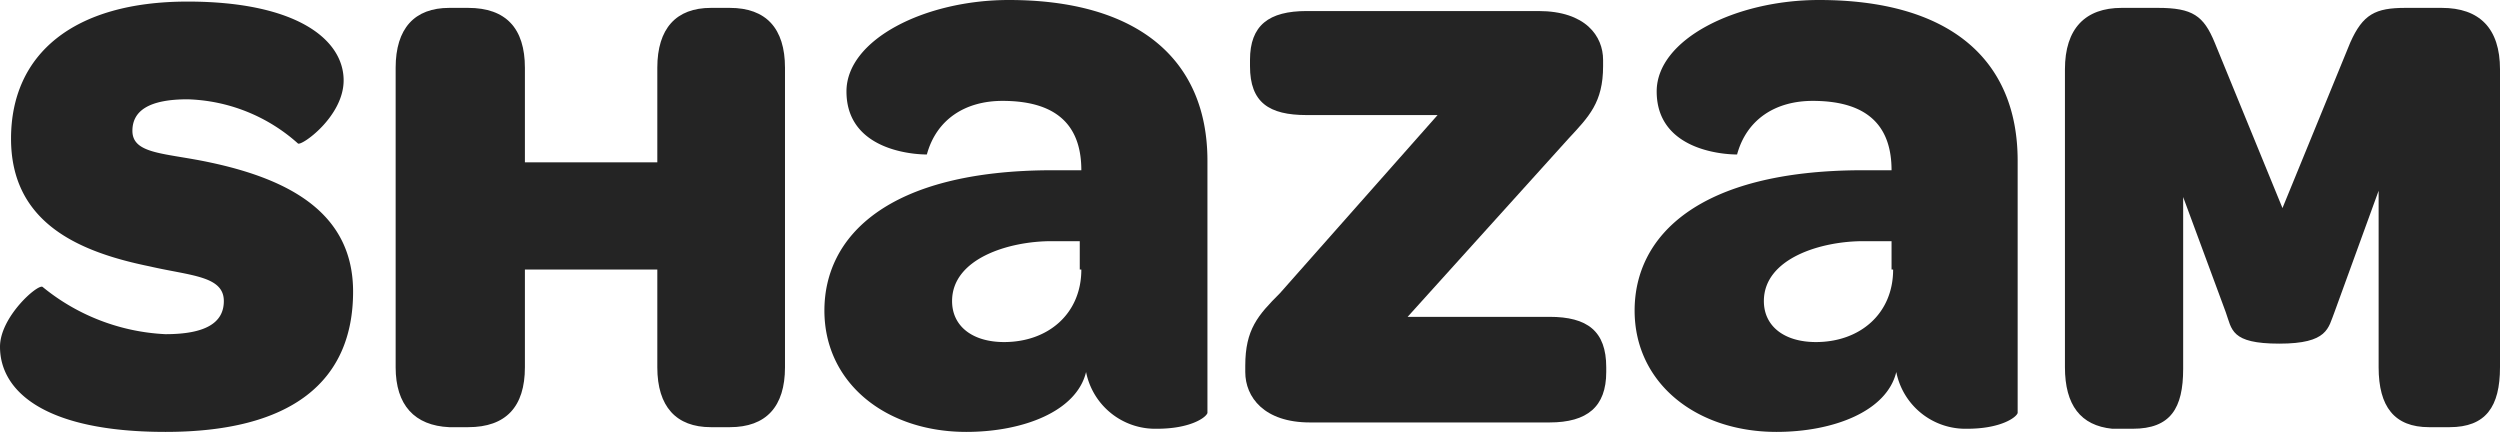 <svg xmlns="http://www.w3.org/2000/svg" width="198.25" height="34.25" viewBox="0 0 198.25 34.25">
  <g id="Layer_2" data-name="Layer 2">
    <g id="svg3336">
      <g id="g3344">
        <g>
          <path id="path3356" d="M0,27.5c0-2.375,3-5,3.375-4.75a16.604,16.604,0,0,0,9.75,3.75c3.125,0,4.625-.875,4.625-2.625,0-2-2.625-2-5.875-2.75C6.375,20,.875,17.75.875,11s5-10.875,14-10.875c8.625,0,12.375,3,12.375,6.25,0,2.875-3.375,5.25-3.625,5a13.7,13.7,0,0,0-8.75-3.5c-3,0-4.375.875-4.375,2.5,0,1.875,2.625,1.75,6.125,2.5C23.125,14.25,28,17,28,23.125,28,30.25,23.125,34.25,13.125,34.25,3.5,34.25,0,31,0,27.5" style="fill: #242424"/>
          <path id="path3360" d="M31.375,29.125V5.375c0-3.125,1.5-4.75,4.25-4.75h1.5c3,0,4.5,1.625,4.5,4.75v7.5h10.5v-7.5c0-3.125,1.5-4.75,4.25-4.75h1.5c2.875,0,4.375,1.625,4.375,4.75v23.75c0,3.125-1.5,4.75-4.375,4.75h-1.5c-2.75,0-4.25-1.625-4.25-4.75v-7.75h-10.5v7.75c0,3.125-1.5,4.75-4.5,4.75h-1.5c-2.75-.125-4.25-1.75-4.25-4.75" style="fill: #242424"/>
          <path id="path3368" d="M85.75,21.375c0,3.5-2.625,5.75-6.125,5.75-2.5,0-4.125-1.25-4.125-3.25,0-3.375,4.5-4.75,7.875-4.75h2.25v2.25ZM80,0C73.375,0,67.125,3.125,67.125,7.25c0,5.125,6.375,5,6.375,5,.75-2.75,3-4.25,6-4.25,4.625,0,6.25,2.25,6.25,5.5H83.5c-13.125,0-18.125,5.25-18.125,11.125,0,5.75,4.875,9.625,11.25,9.625,4.5,0,8.75-1.625,9.5-4.75A5.592,5.592,0,0,0,91.75,34c2.625,0,3.875-.875,4-1.25v-20C95.75,4.625,90.125,0,80,0" style="fill: #242424"/>
          <path id="path3364" d="M98.75,29.5V29c0-2.875,1-4,2.75-5.75L114,9.125H103.625c-3,0-4.5-1-4.5-3.875v-.5c0-2.75,1.5-3.875,4.5-3.875h18.375c3.75,0,5.125,2,5.125,3.875v.5c0,2.875-1.125,4-2.75,5.75l-12.75,14.125h11.25c3,0,4.5,1.125,4.5,4V29.5c0,2.75-1.5,4-4.5,4h-19c-3.625,0-5.125-2-5.125-4" style="fill: #242424"/>
          <path id="path3372" d="M150.125,21.375c0,3.5-2.625,5.75-6.125,5.75-2.5,0-4.125-1.25-4.125-3.25,0-3.375,4.5-4.75,7.875-4.75H150v2.25ZM144.25,0c-6.625,0-12.875,3.125-12.875,7.25,0,5.125,6.375,5,6.375,5,.75-2.75,3-4.25,6-4.25,4.625,0,6.25,2.25,6.25,5.5h-2.25c-13.125,0-18.125,5.25-18.125,11.125,0,5.75,4.875,9.625,11.25,9.625,4.5,0,8.75-1.625,9.5-4.75A5.592,5.592,0,0,0,156,34c2.625,0,3.875-.875,4-1.25v-20C160,4.625,154.5,0,144.25,0" style="fill: #242424"/>
          <path id="path3376" d="M163.75,29.125V5.5c0-3.25,1.625-4.875,4.5-4.875h2.875c2.75,0,3.625.625,4.5,2.75L181,16.5l5.375-13.125c1-2.25,2-2.75,4.375-2.75h2.875c3,0,4.625,1.625,4.625,4.875V29.125c0,3.125-1.125,4.75-4,4.75h-1.625c-2.75,0-4-1.625-4-4.75v-14l-3.5,9.625c-.5,1.25-.5,2.5-4.375,2.5s-3.75-1.125-4.25-2.5l-3.375-9.125V29.25c0,3.125-1,4.75-4,4.75H167.5q-3.75-.375-3.75-4.875" style="fill: #242424"/>
        </g>
      </g>
    </g>
  </g>
</svg>
